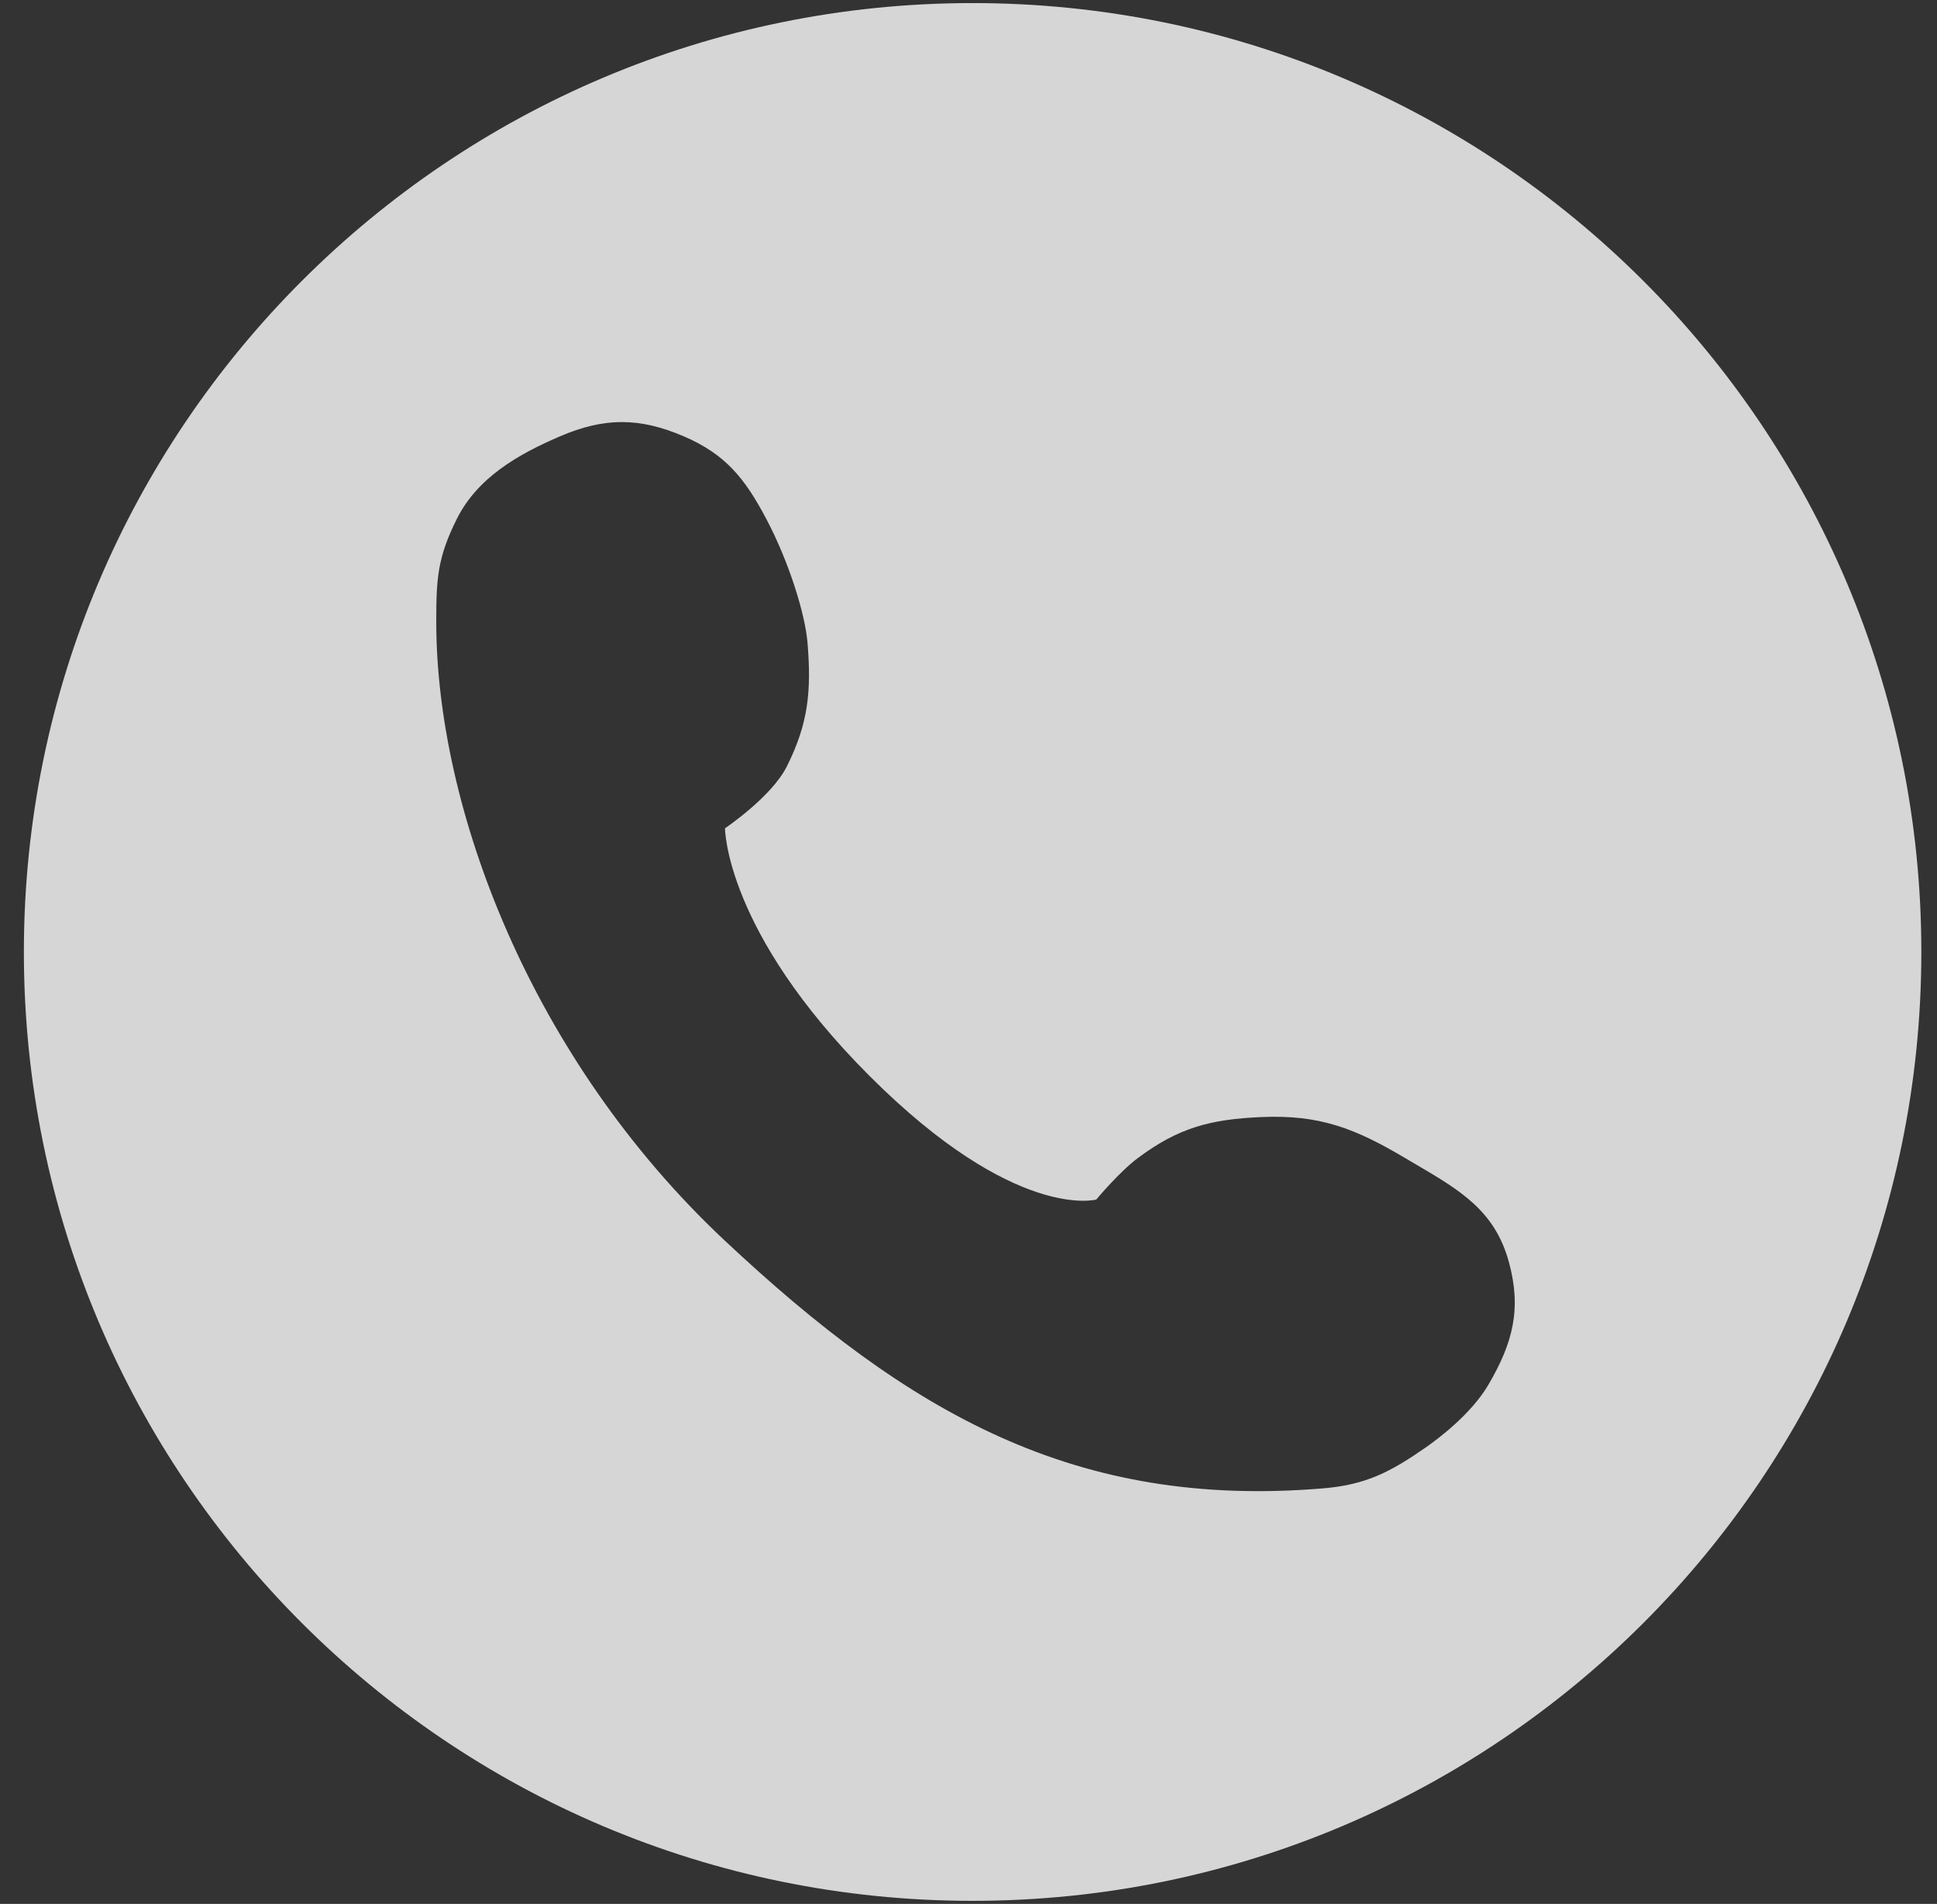 <?xml version="1.0" encoding="UTF-8"?> <svg xmlns="http://www.w3.org/2000/svg" width="58" height="57" viewBox="0 0 58 57" fill="none"><rect x="0" y="0" width="58" height="57" fill="#333333" stroke="none"/> <path opacity="0.8" fill-rule="evenodd" clip-rule="evenodd" d="M29.123 56.908C44.812 56.908 57.531 44.189 57.531 28.5C57.531 12.81 44.812 0.092 29.123 0.092C13.434 0.092 0.715 12.81 0.715 28.5C0.715 44.189 13.434 56.908 29.123 56.908ZM16.768 13.063C15.514 13.6 14.298 14.298 13.68 15.533C13.099 16.695 13.063 17.322 13.063 18.621C13.063 24.179 15.882 31.689 21.709 37.148C27.232 42.323 32.207 45.176 39.618 44.559C40.912 44.451 41.639 44.065 42.706 43.324C43.023 43.103 44.039 42.352 44.559 41.471C45.303 40.207 45.569 39.179 45.176 37.765C44.753 36.244 43.723 35.639 42.408 34.866C42.303 34.804 42.197 34.742 42.088 34.678C40.578 33.782 39.52 33.366 37.765 33.443C36.242 33.509 35.28 33.762 34.06 34.678C33.514 35.087 32.825 35.913 32.825 35.913C32.825 35.913 30.398 36.574 26.032 32.207C21.709 27.884 21.709 24.797 21.709 24.797C21.709 24.797 23.104 23.859 23.561 22.944C24.209 21.65 24.298 20.681 24.179 19.238C24.109 18.388 23.63 16.83 22.944 15.533C22.306 14.327 21.728 13.6 20.474 13.063C19.144 12.493 18.098 12.493 16.768 13.063Z" fill="white"></path> </svg> 